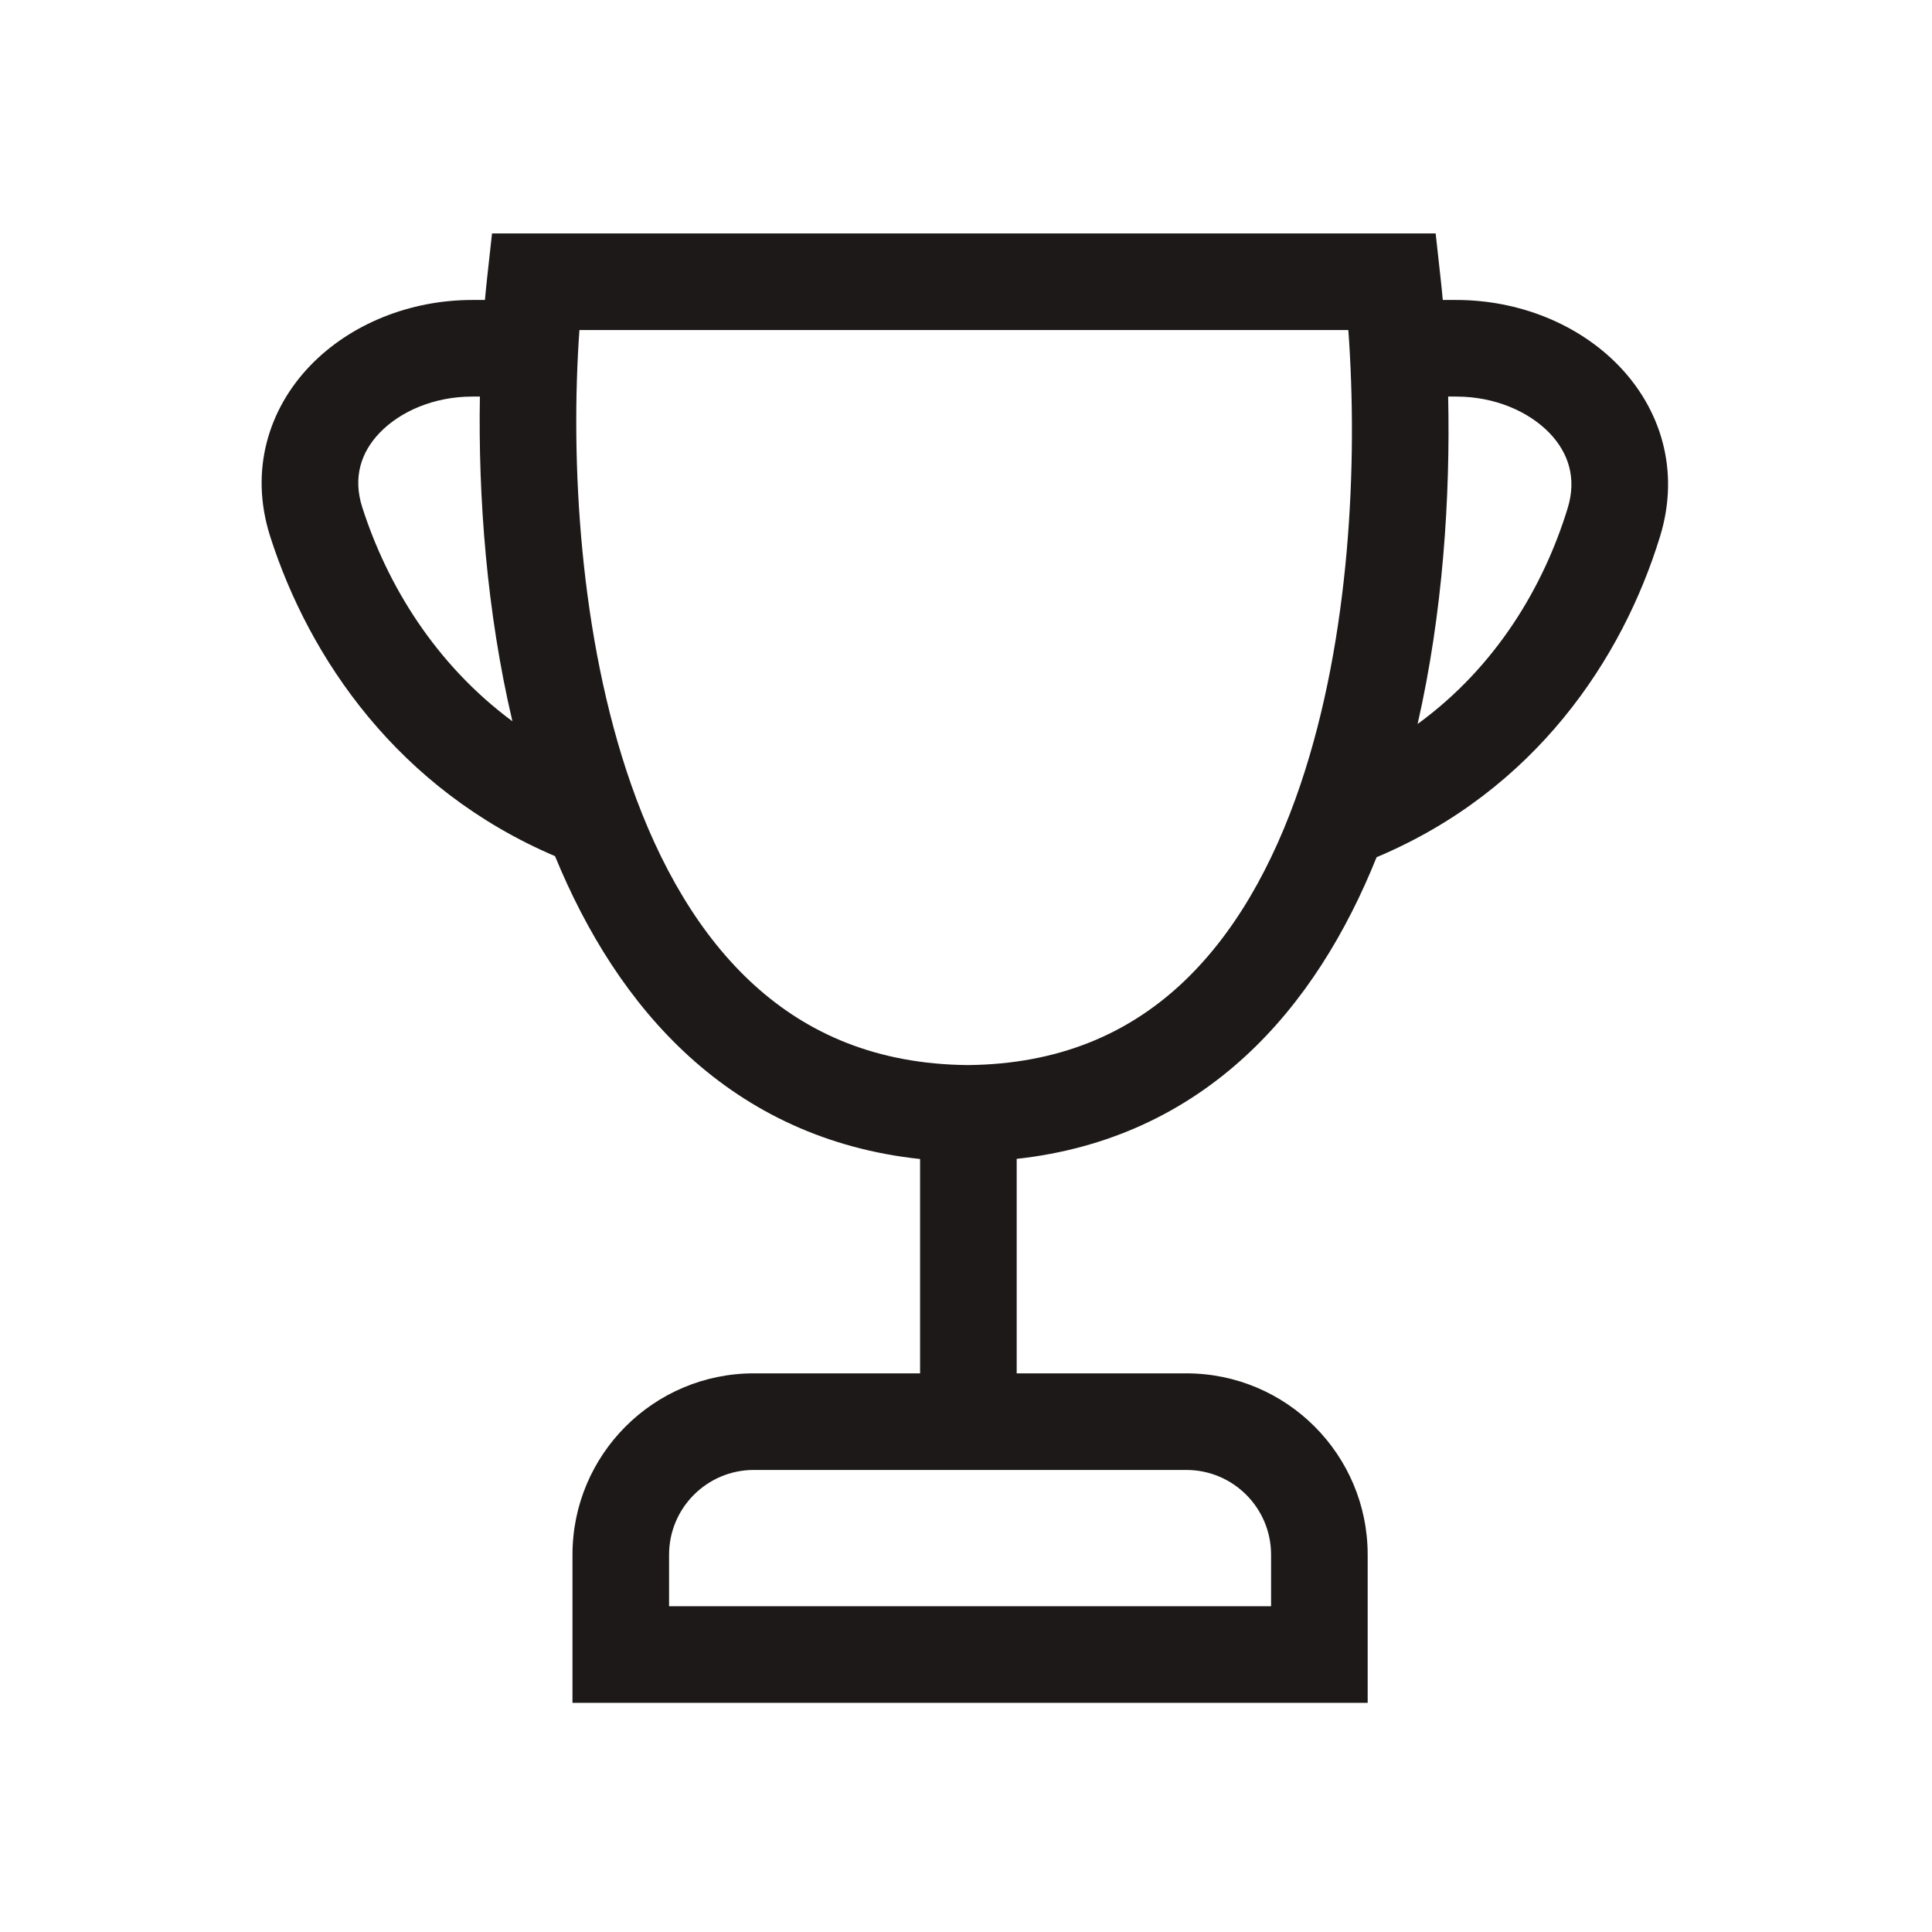 <svg width="64" height="64" viewBox="0 0 64 64" fill="none" xmlns="http://www.w3.org/2000/svg">
<path fill-rule="evenodd" clip-rule="evenodd" d="M16.299 7.733H47.558L47.715 9.158C47.743 9.411 47.77 9.671 47.794 9.937H48.243C50.303 9.937 52.28 10.728 53.618 12.109C54.994 13.528 55.668 15.563 54.992 17.768C53.748 21.825 50.857 26.185 45.602 28.396C44.597 30.895 43.193 33.208 41.248 34.995C39.253 36.828 36.747 38.053 33.679 38.389L33.679 45.494H39.298C42.616 45.494 45.306 48.184 45.306 51.502L45.306 56.408H18.964V51.502C18.964 48.184 21.654 45.494 24.972 45.494H30.479L30.479 38.394C27.39 38.064 24.857 36.837 22.835 35.002C20.858 33.207 19.421 30.879 18.386 28.361C13.188 26.143 10.245 21.815 8.953 17.779C8.248 15.579 8.905 13.538 10.275 12.114C11.607 10.73 13.584 9.937 15.644 9.937H16.064C16.088 9.671 16.114 9.411 16.142 9.158L16.299 7.733ZM15.897 13.137H15.644C14.369 13.137 13.254 13.634 12.581 14.333C11.947 14.992 11.688 15.828 12 16.803C12.822 19.37 14.417 22.001 16.974 23.893C16.117 20.251 15.84 16.441 15.897 13.137ZM32.058 35.282C35.075 35.254 37.341 34.239 39.083 32.639C40.86 31.006 42.168 28.691 43.081 25.986C44.728 21.109 44.985 15.286 44.665 10.933H19.194C18.887 15.276 19.199 21.094 20.901 25.971C21.845 28.676 23.183 30.995 24.986 32.632C26.755 34.239 29.04 35.254 32.058 35.282ZM46.96 23.983C49.556 22.093 51.135 19.432 51.932 16.831C52.233 15.848 51.965 15.002 51.321 14.336C50.639 13.633 49.518 13.137 48.243 13.137H47.972C48.046 16.467 47.797 20.313 46.96 23.983ZM24.972 48.694C23.421 48.694 22.164 49.952 22.164 51.502V53.208H42.106V51.502C42.106 49.952 40.849 48.694 39.298 48.694H24.972Z" fill="#1E1919"/>
</svg>
